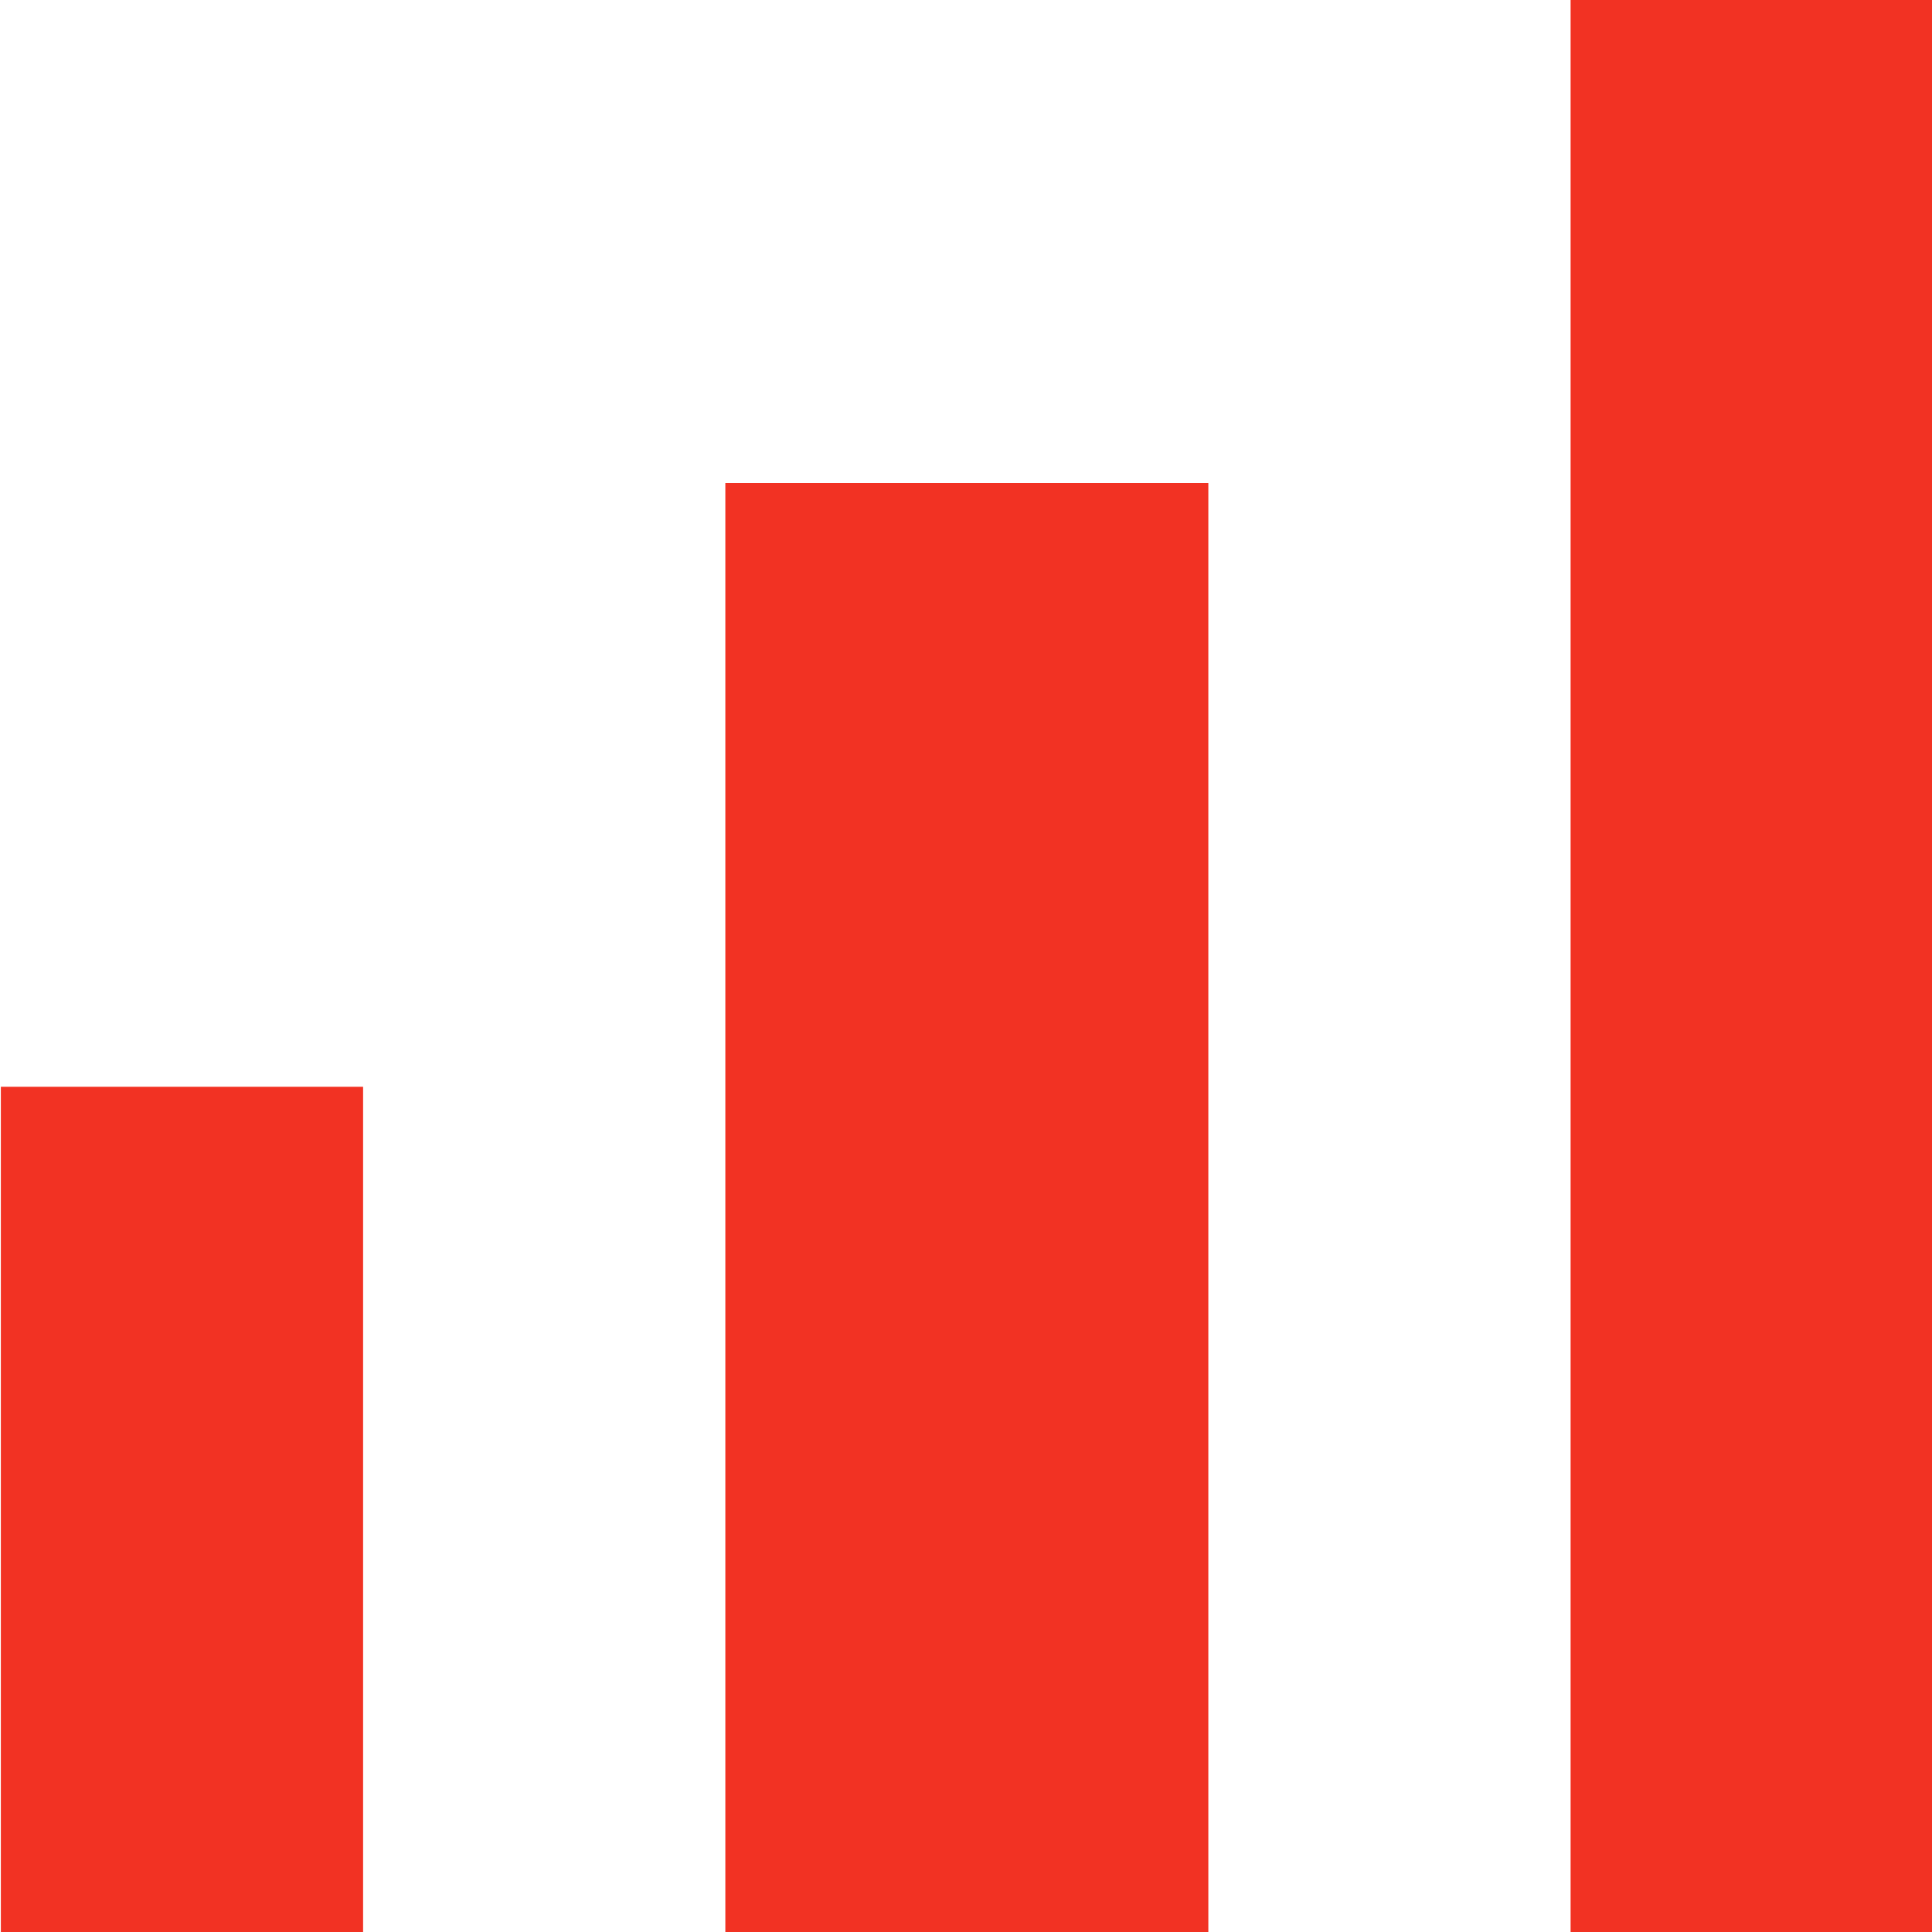 <svg width="16" height="16" viewBox="0 0 16 16" fill="none" xmlns="http://www.w3.org/2000/svg">
<g clip-path="url(#clip0_35_933)">
<path d="M13.007 -1H17.007V17H13.007V-1ZM-0.993 9H3.007V17H-0.993V9ZM6.007 4H10.007V17H6.007V4Z" fill="#F23223"/>
</g>
<defs>
<clipPath id="clip0_35_933">
<rect width="16" height="16" fill="white" transform="translate(0.007)"/>
</clipPath>
</defs>
</svg>
